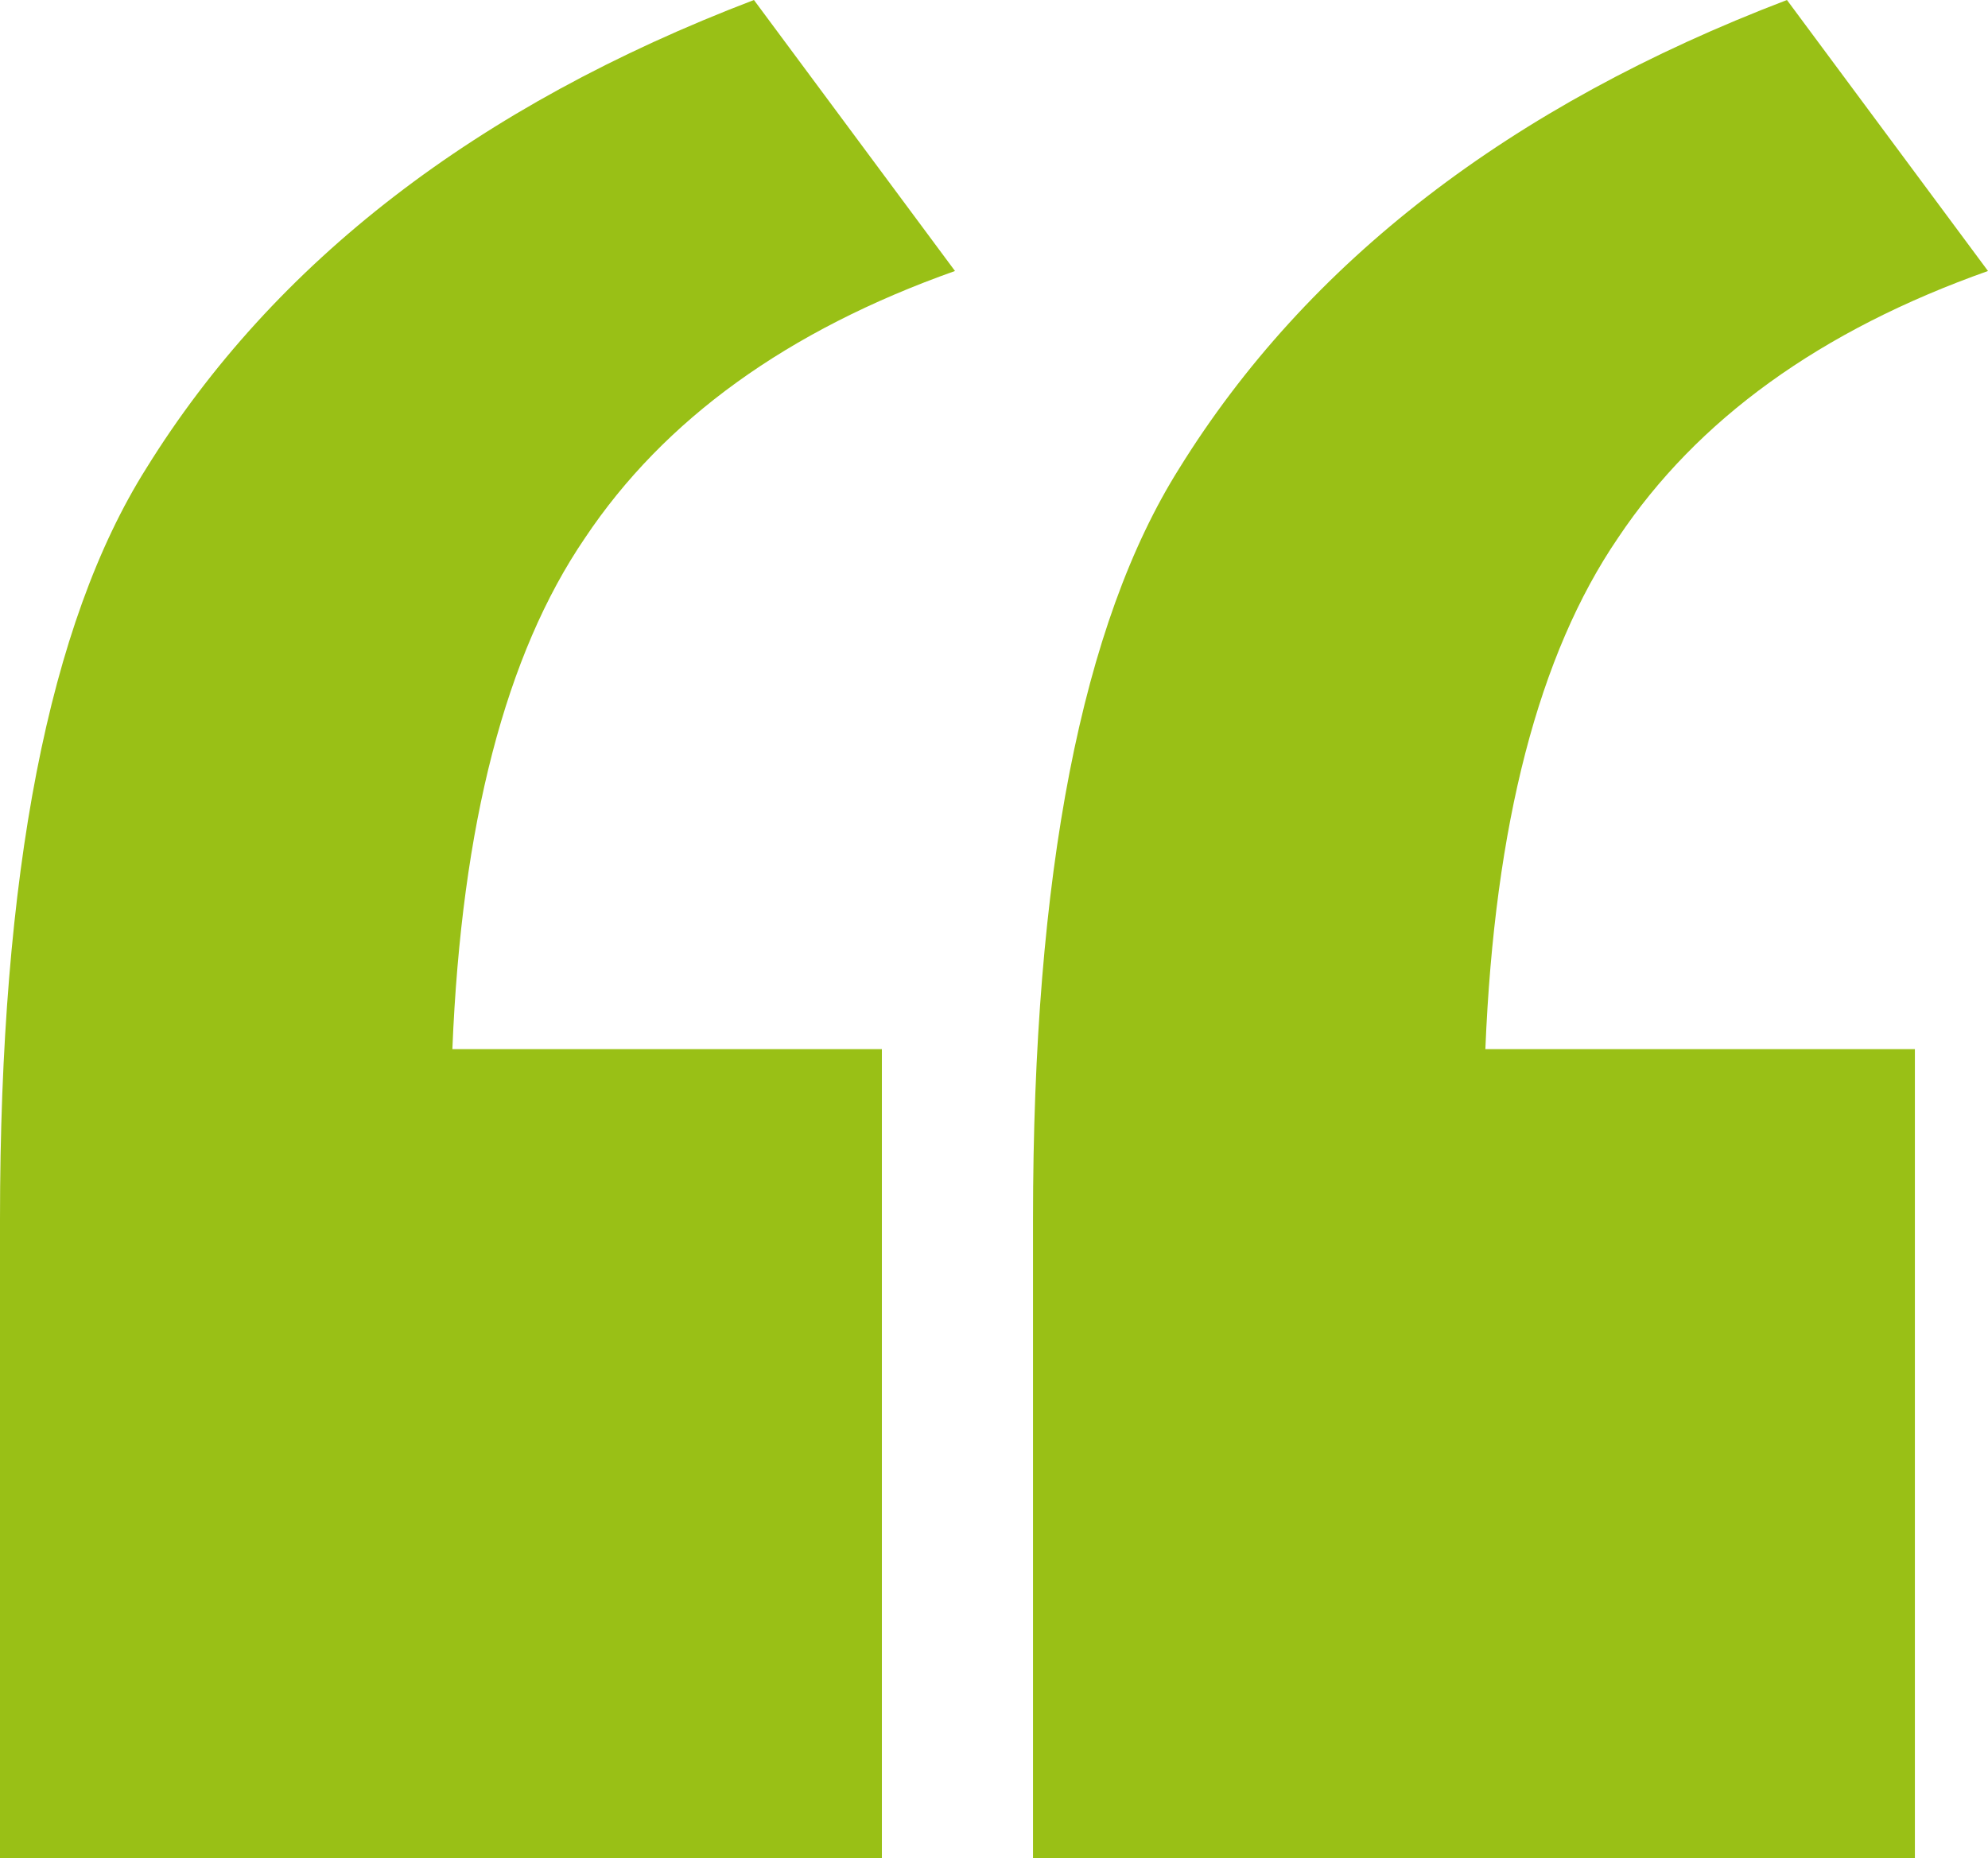 <svg width="169" height="158" viewBox="0 0 169 158" fill="none" xmlns="http://www.w3.org/2000/svg">
<path d="M74.969 89.204V158H0V103.688C0 74.282 4.143 52.996 12.43 39.829C23.306 22.274 40.528 8.997 64.093 0L81.184 23.042C66.942 28.089 56.454 35.66 49.721 45.754C42.988 55.629 39.233 70.112 38.456 89.204H74.969ZM162.785 89.204V158H87.816V103.688C87.816 74.282 91.959 52.996 100.246 39.829C111.122 22.274 128.343 8.997 151.909 0L169 23.042C154.757 28.089 144.269 35.66 137.536 45.754C130.803 55.629 127.048 70.112 126.271 89.204H162.785Z" fill="#99C016"/>
</svg>
